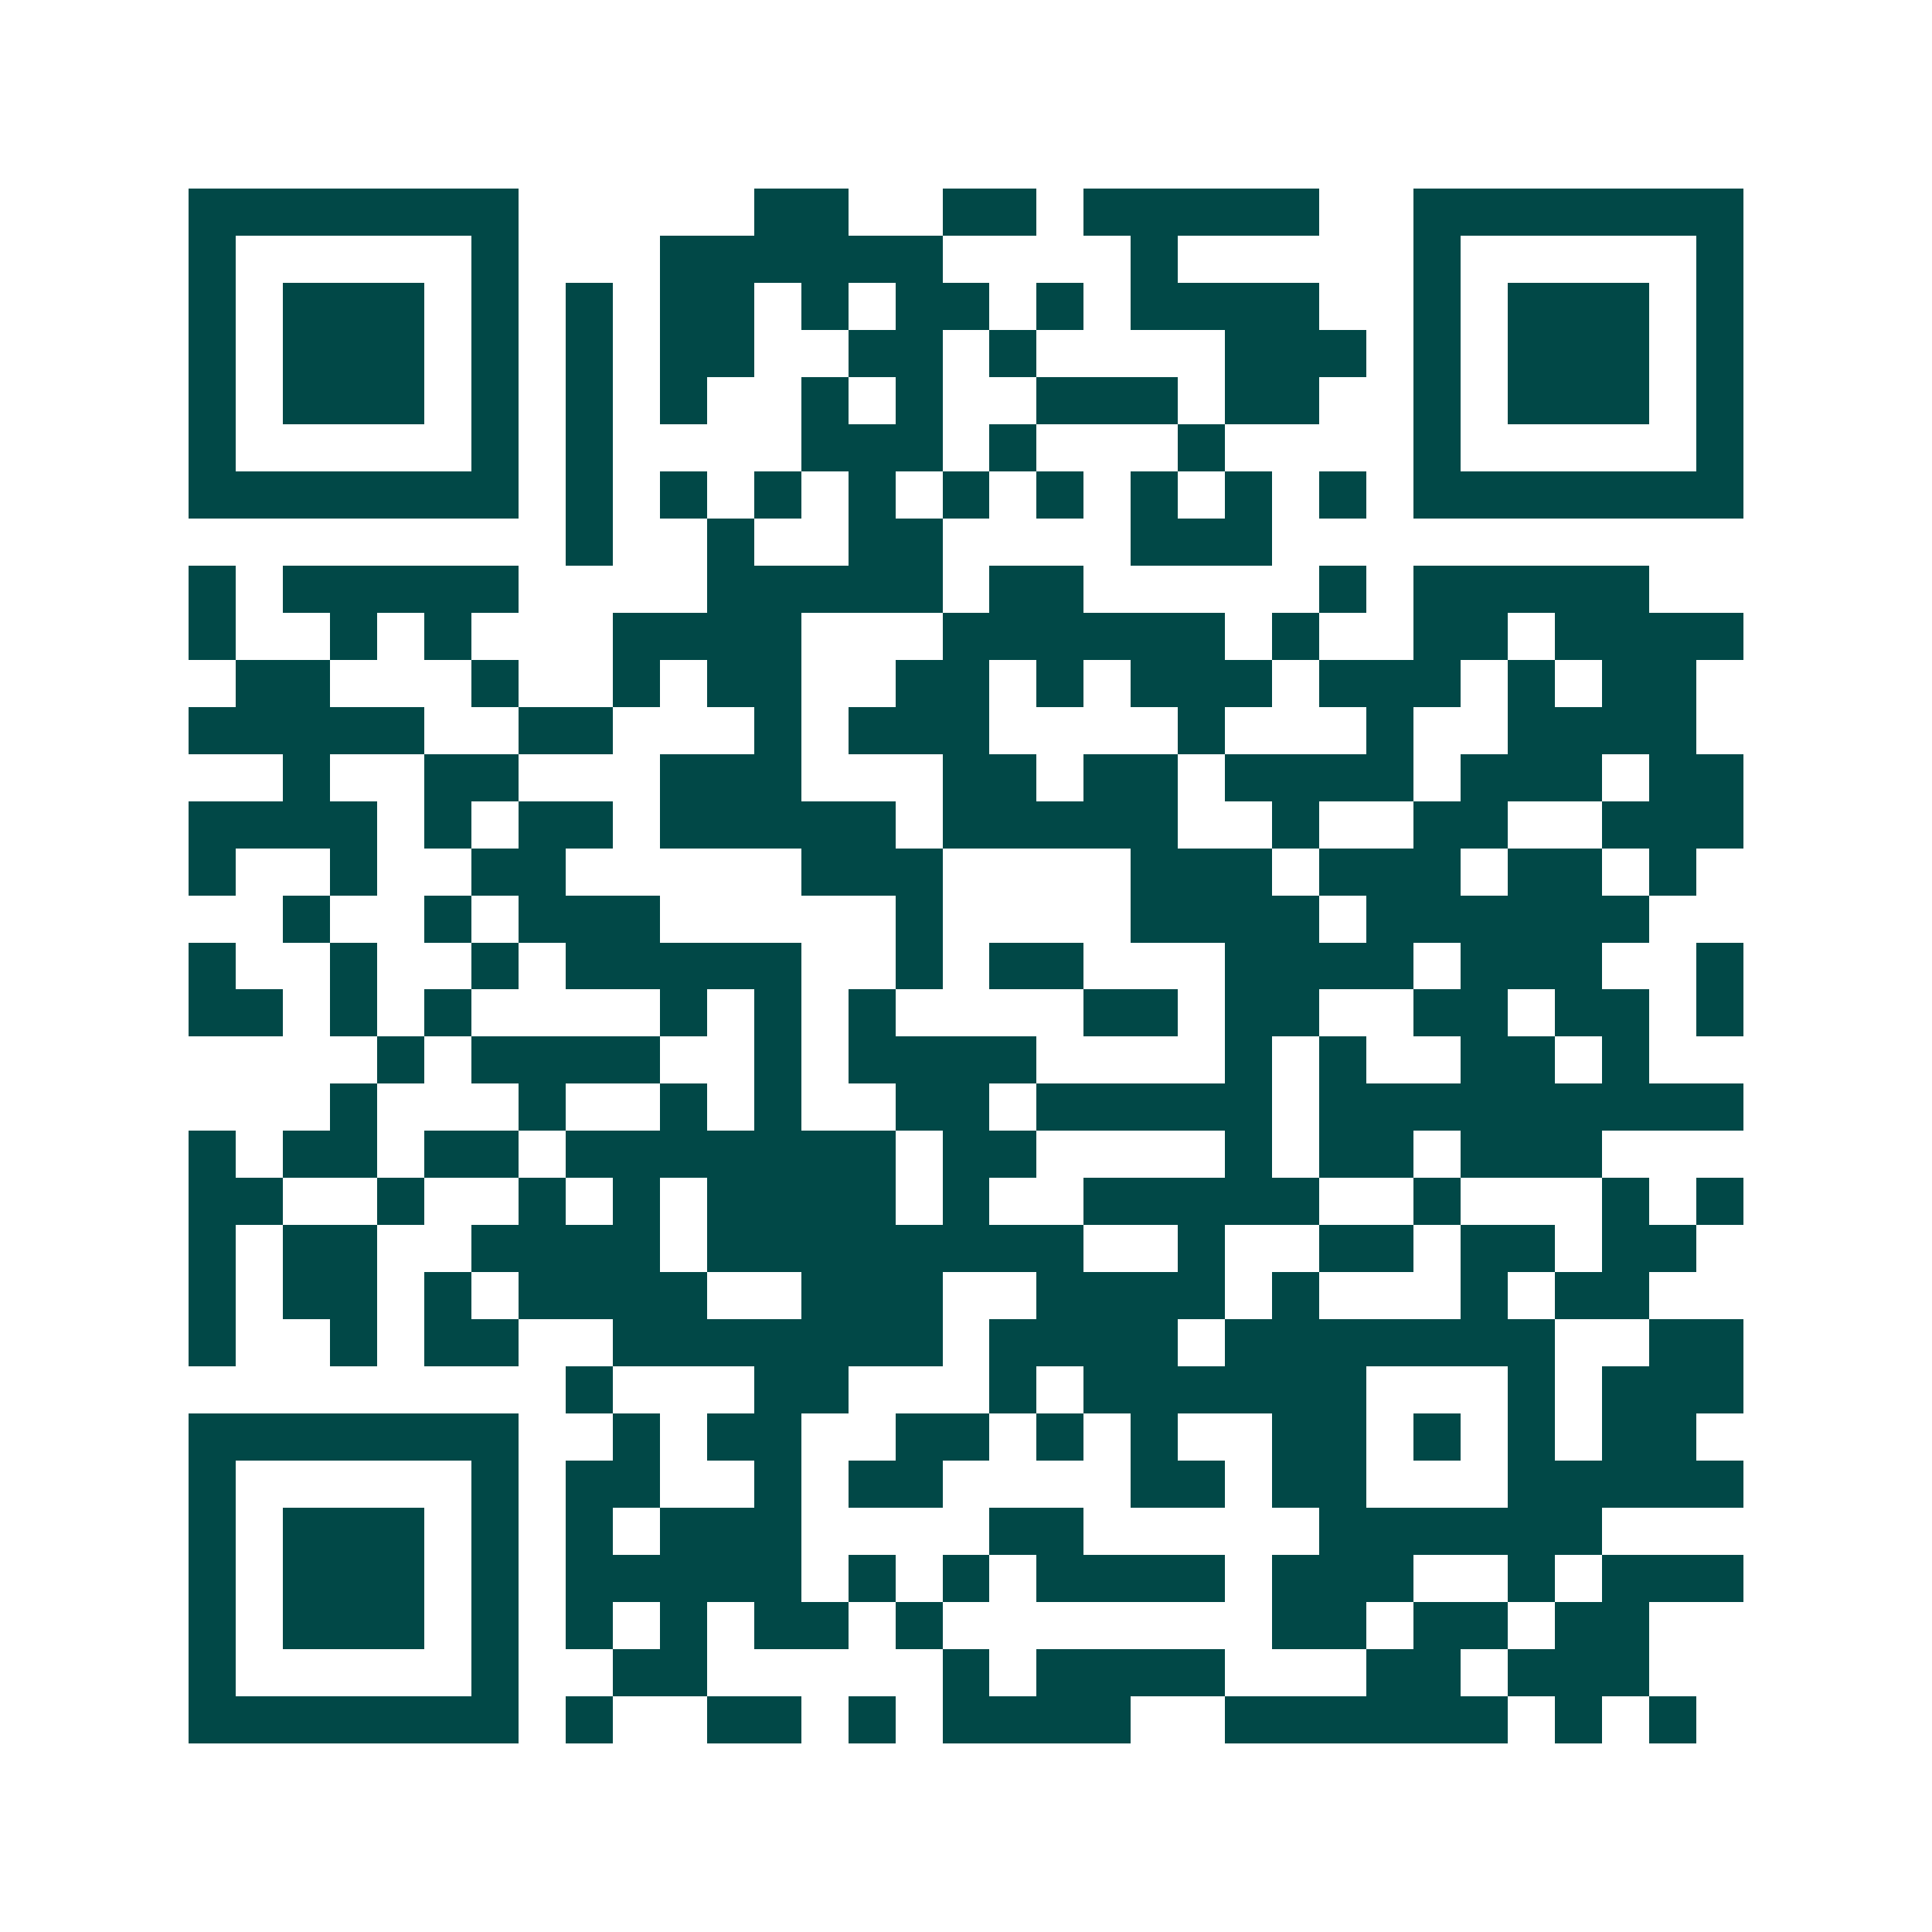 <svg xmlns="http://www.w3.org/2000/svg" width="200" height="200" viewBox="0 0 41 41" shape-rendering="crispEdges"><path fill="#ffffff" d="M0 0h41v41H0z"/><path stroke="#014847" d="M4 4.5h7m5 0h2m2 0h2m1 0h5m2 0h7M4 5.5h1m5 0h1m3 0h6m4 0h1m5 0h1m5 0h1M4 6.5h1m1 0h3m1 0h1m1 0h1m1 0h2m1 0h1m1 0h2m1 0h1m1 0h4m2 0h1m1 0h3m1 0h1M4 7.5h1m1 0h3m1 0h1m1 0h1m1 0h2m2 0h2m1 0h1m4 0h3m1 0h1m1 0h3m1 0h1M4 8.5h1m1 0h3m1 0h1m1 0h1m1 0h1m2 0h1m1 0h1m2 0h3m1 0h2m2 0h1m1 0h3m1 0h1M4 9.5h1m5 0h1m1 0h1m4 0h3m1 0h1m3 0h1m4 0h1m5 0h1M4 10.5h7m1 0h1m1 0h1m1 0h1m1 0h1m1 0h1m1 0h1m1 0h1m1 0h1m1 0h1m1 0h7M12 11.5h1m2 0h1m2 0h2m4 0h3M4 12.5h1m1 0h5m4 0h5m1 0h2m5 0h1m1 0h5M4 13.5h1m2 0h1m1 0h1m3 0h4m3 0h6m1 0h1m2 0h2m1 0h4M5 14.5h2m3 0h1m2 0h1m1 0h2m2 0h2m1 0h1m1 0h3m1 0h3m1 0h1m1 0h2M4 15.5h5m2 0h2m3 0h1m1 0h3m4 0h1m3 0h1m2 0h4M6 16.5h1m2 0h2m3 0h3m3 0h2m1 0h2m1 0h4m1 0h3m1 0h2M4 17.5h4m1 0h1m1 0h2m1 0h5m1 0h5m2 0h1m2 0h2m2 0h3M4 18.5h1m2 0h1m2 0h2m5 0h3m4 0h3m1 0h3m1 0h2m1 0h1M6 19.5h1m2 0h1m1 0h3m5 0h1m4 0h4m1 0h6M4 20.5h1m2 0h1m2 0h1m1 0h5m2 0h1m1 0h2m3 0h4m1 0h3m2 0h1M4 21.5h2m1 0h1m1 0h1m4 0h1m1 0h1m1 0h1m4 0h2m1 0h2m2 0h2m1 0h2m1 0h1M8 22.5h1m1 0h4m2 0h1m1 0h4m4 0h1m1 0h1m2 0h2m1 0h1M7 23.5h1m3 0h1m2 0h1m1 0h1m2 0h2m1 0h5m1 0h9M4 24.5h1m1 0h2m1 0h2m1 0h7m1 0h2m4 0h1m1 0h2m1 0h3M4 25.5h2m2 0h1m2 0h1m1 0h1m1 0h4m1 0h1m2 0h5m2 0h1m3 0h1m1 0h1M4 26.5h1m1 0h2m2 0h4m1 0h8m2 0h1m2 0h2m1 0h2m1 0h2M4 27.5h1m1 0h2m1 0h1m1 0h4m2 0h3m2 0h4m1 0h1m3 0h1m1 0h2M4 28.5h1m2 0h1m1 0h2m2 0h7m1 0h4m1 0h7m2 0h2M12 29.5h1m3 0h2m3 0h1m1 0h6m3 0h1m1 0h3M4 30.5h7m2 0h1m1 0h2m2 0h2m1 0h1m1 0h1m2 0h2m1 0h1m1 0h1m1 0h2M4 31.5h1m5 0h1m1 0h2m2 0h1m1 0h2m4 0h2m1 0h2m3 0h5M4 32.5h1m1 0h3m1 0h1m1 0h1m1 0h3m4 0h2m5 0h6M4 33.5h1m1 0h3m1 0h1m1 0h5m1 0h1m1 0h1m1 0h4m1 0h3m2 0h1m1 0h3M4 34.5h1m1 0h3m1 0h1m1 0h1m1 0h1m1 0h2m1 0h1m7 0h2m1 0h2m1 0h2M4 35.5h1m5 0h1m2 0h2m5 0h1m1 0h4m3 0h2m1 0h3M4 36.5h7m1 0h1m2 0h2m1 0h1m1 0h4m2 0h6m1 0h1m1 0h1"/></svg>
